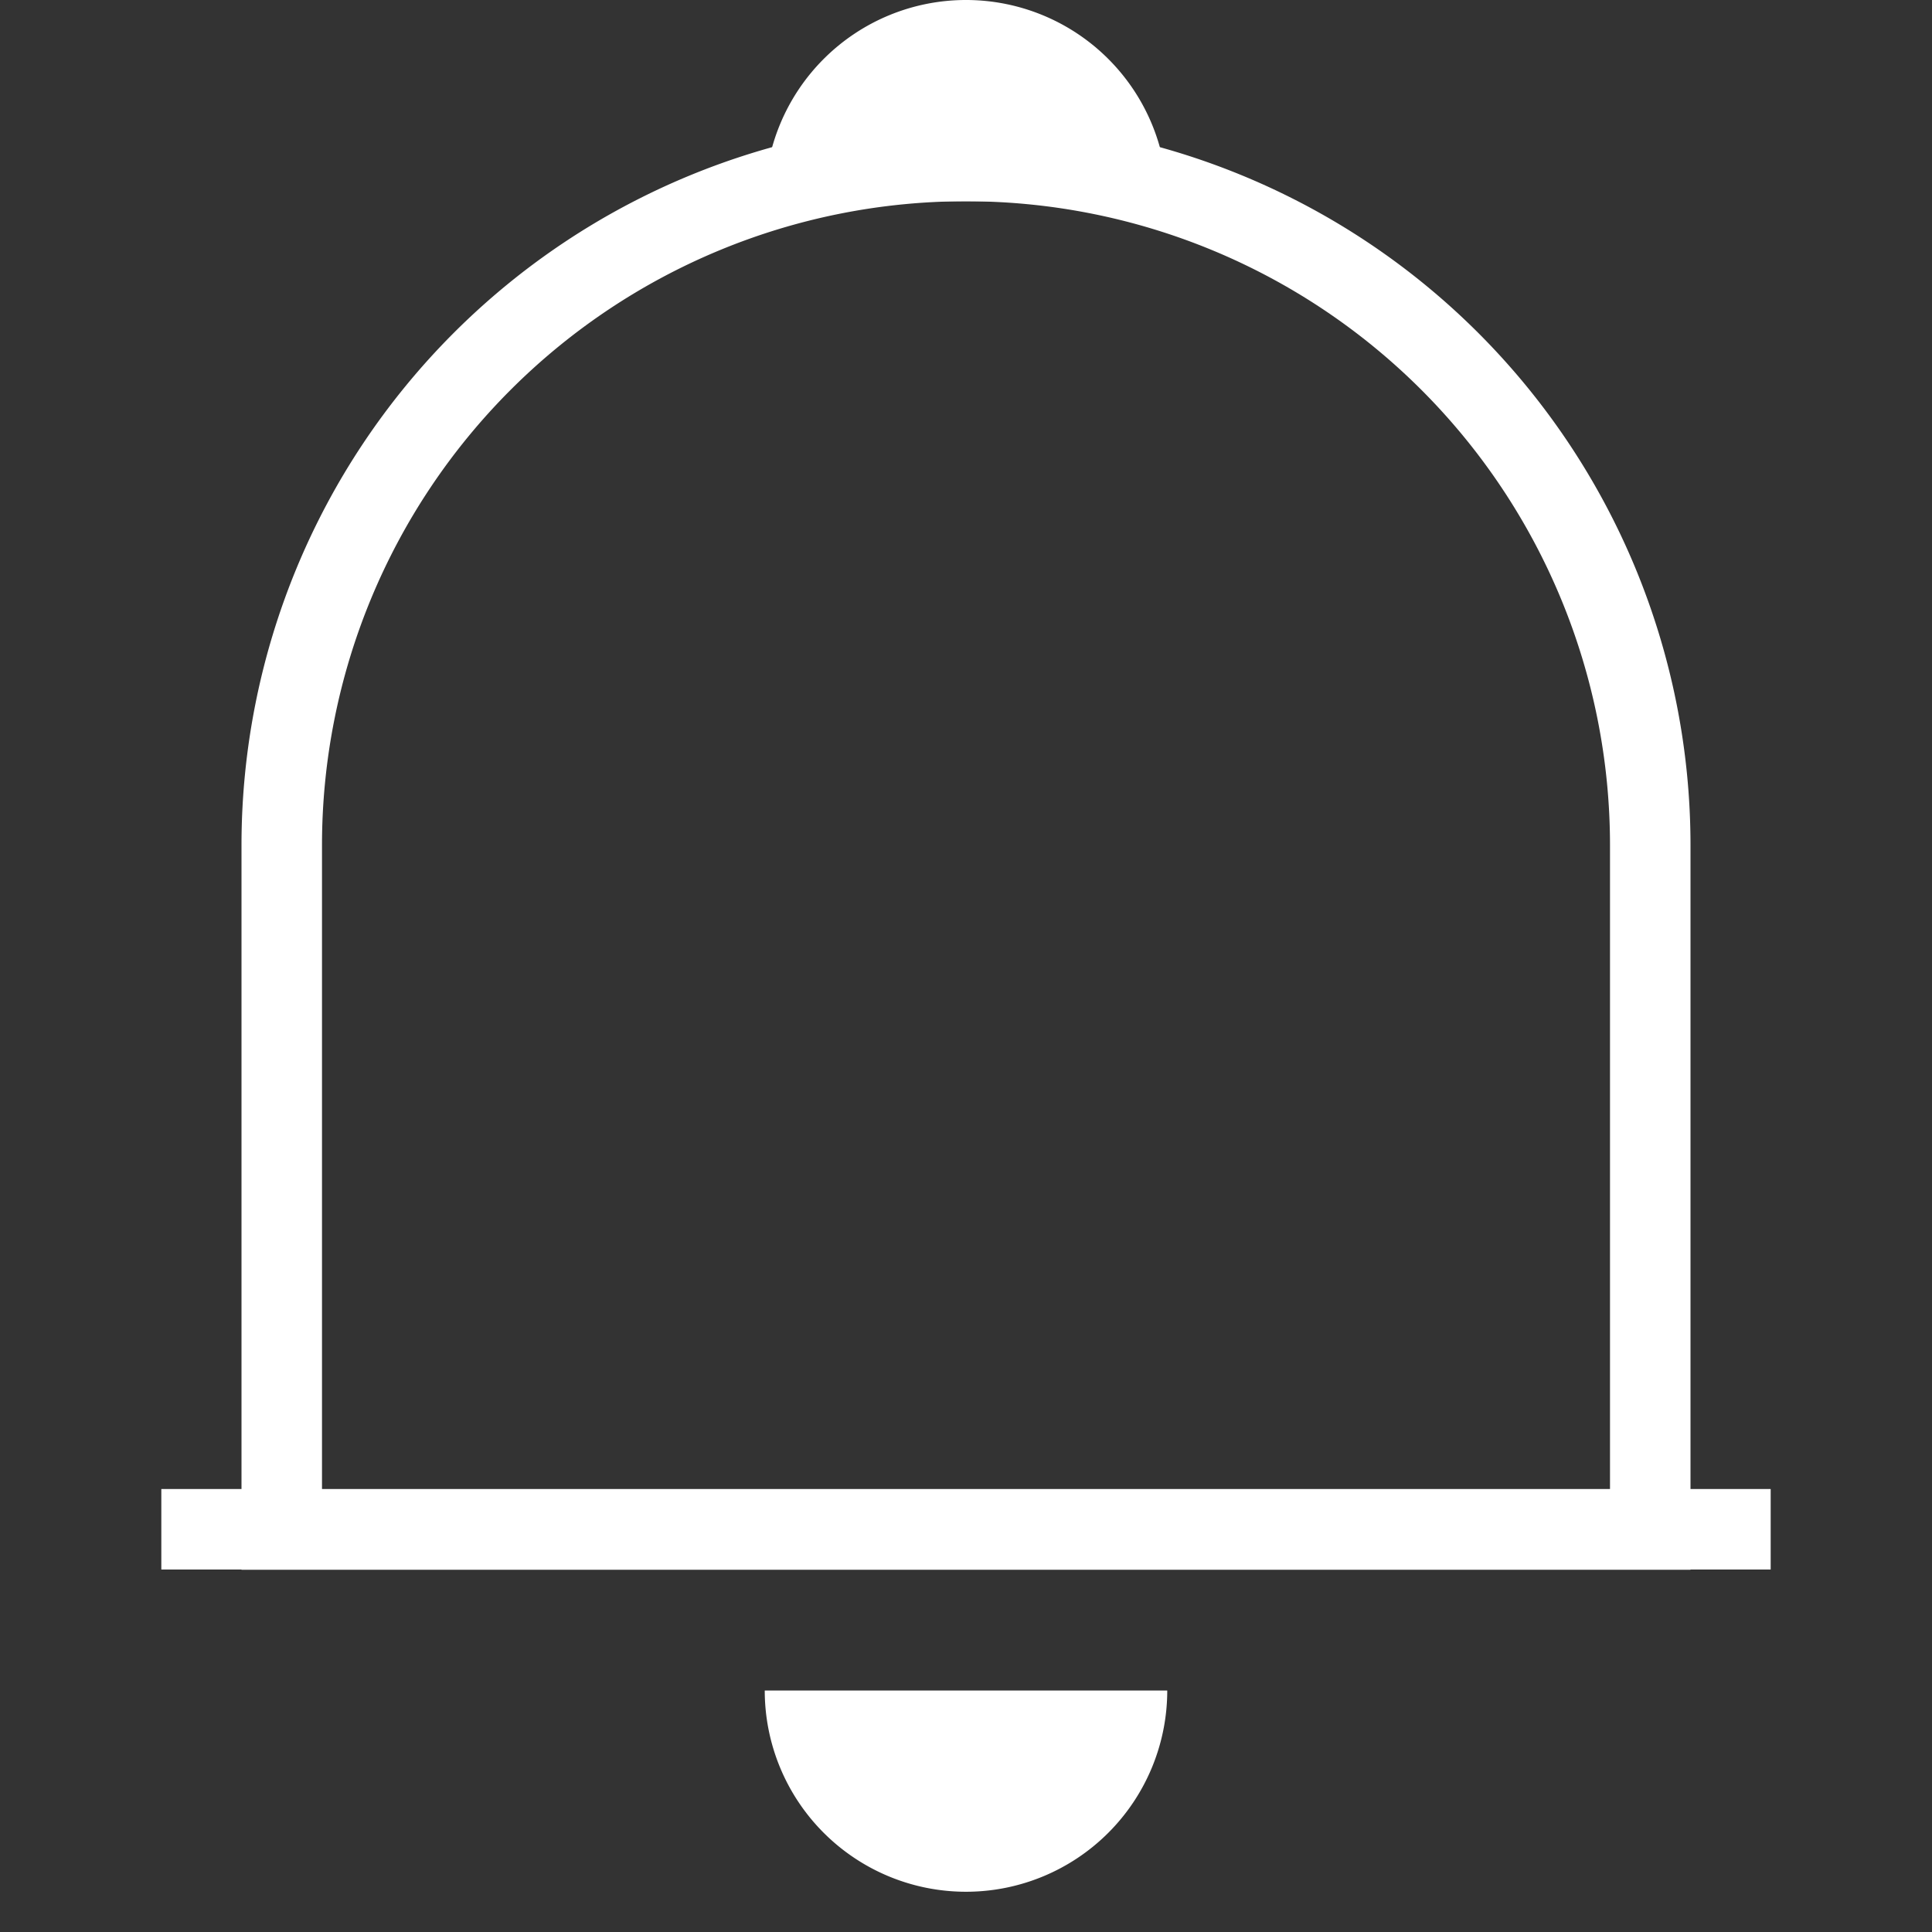 <svg xmlns="http://www.w3.org/2000/svg" width="24" height="24" viewBox="0 0 24 24">
  <rect x="0" y="0" width="24" height="24" fill="#333333" stroke="none"/>
  <g id="notification_icon" data-name="notification icon" transform="translate(0 0)">
    <path id="パス_466" data-name="パス 466" d="M0,0H24V24H0Z" fill="none"/>
    <path id="パス_468" data-name="パス 468" d="M9.5,21h5a2.5,2.5,0,1,1-5,0Z" transform="translate(24 23.5) rotate(180)" fill="#fff"/>
    <path id="パス_470" data-name="パス 470" d="M9.5,21h5a2.5,2.5,0,1,1-5,0Z" fill="#fff"/>
    <path id="パス_469" data-name="パス 469" d="M1190.033,44.1h19.992" transform="translate(-1188.029 -25.103)" fill="#fff" stroke="#fff" stroke-width="1"/>
    <g id="長方形_4676" data-name="長方形 4676" transform="translate(3 1.5)" fill="none" stroke="#fff" stroke-width="1">
      <path d="M9,0H9a9,9,0,0,1,9,9v9a0,0,0,0,1,0,0H0a0,0,0,0,1,0,0V9A9,9,0,0,1,9,0Z" stroke="none"/>
      <path d="M9,.5H9A8.5,8.5,0,0,1,17.5,9v8.5a0,0,0,0,1,0,0H.5a0,0,0,0,1,0,0V9A8.5,8.5,0,0,1,9,.5Z" fill="none"/>
    </g>
  </g>
</svg>
